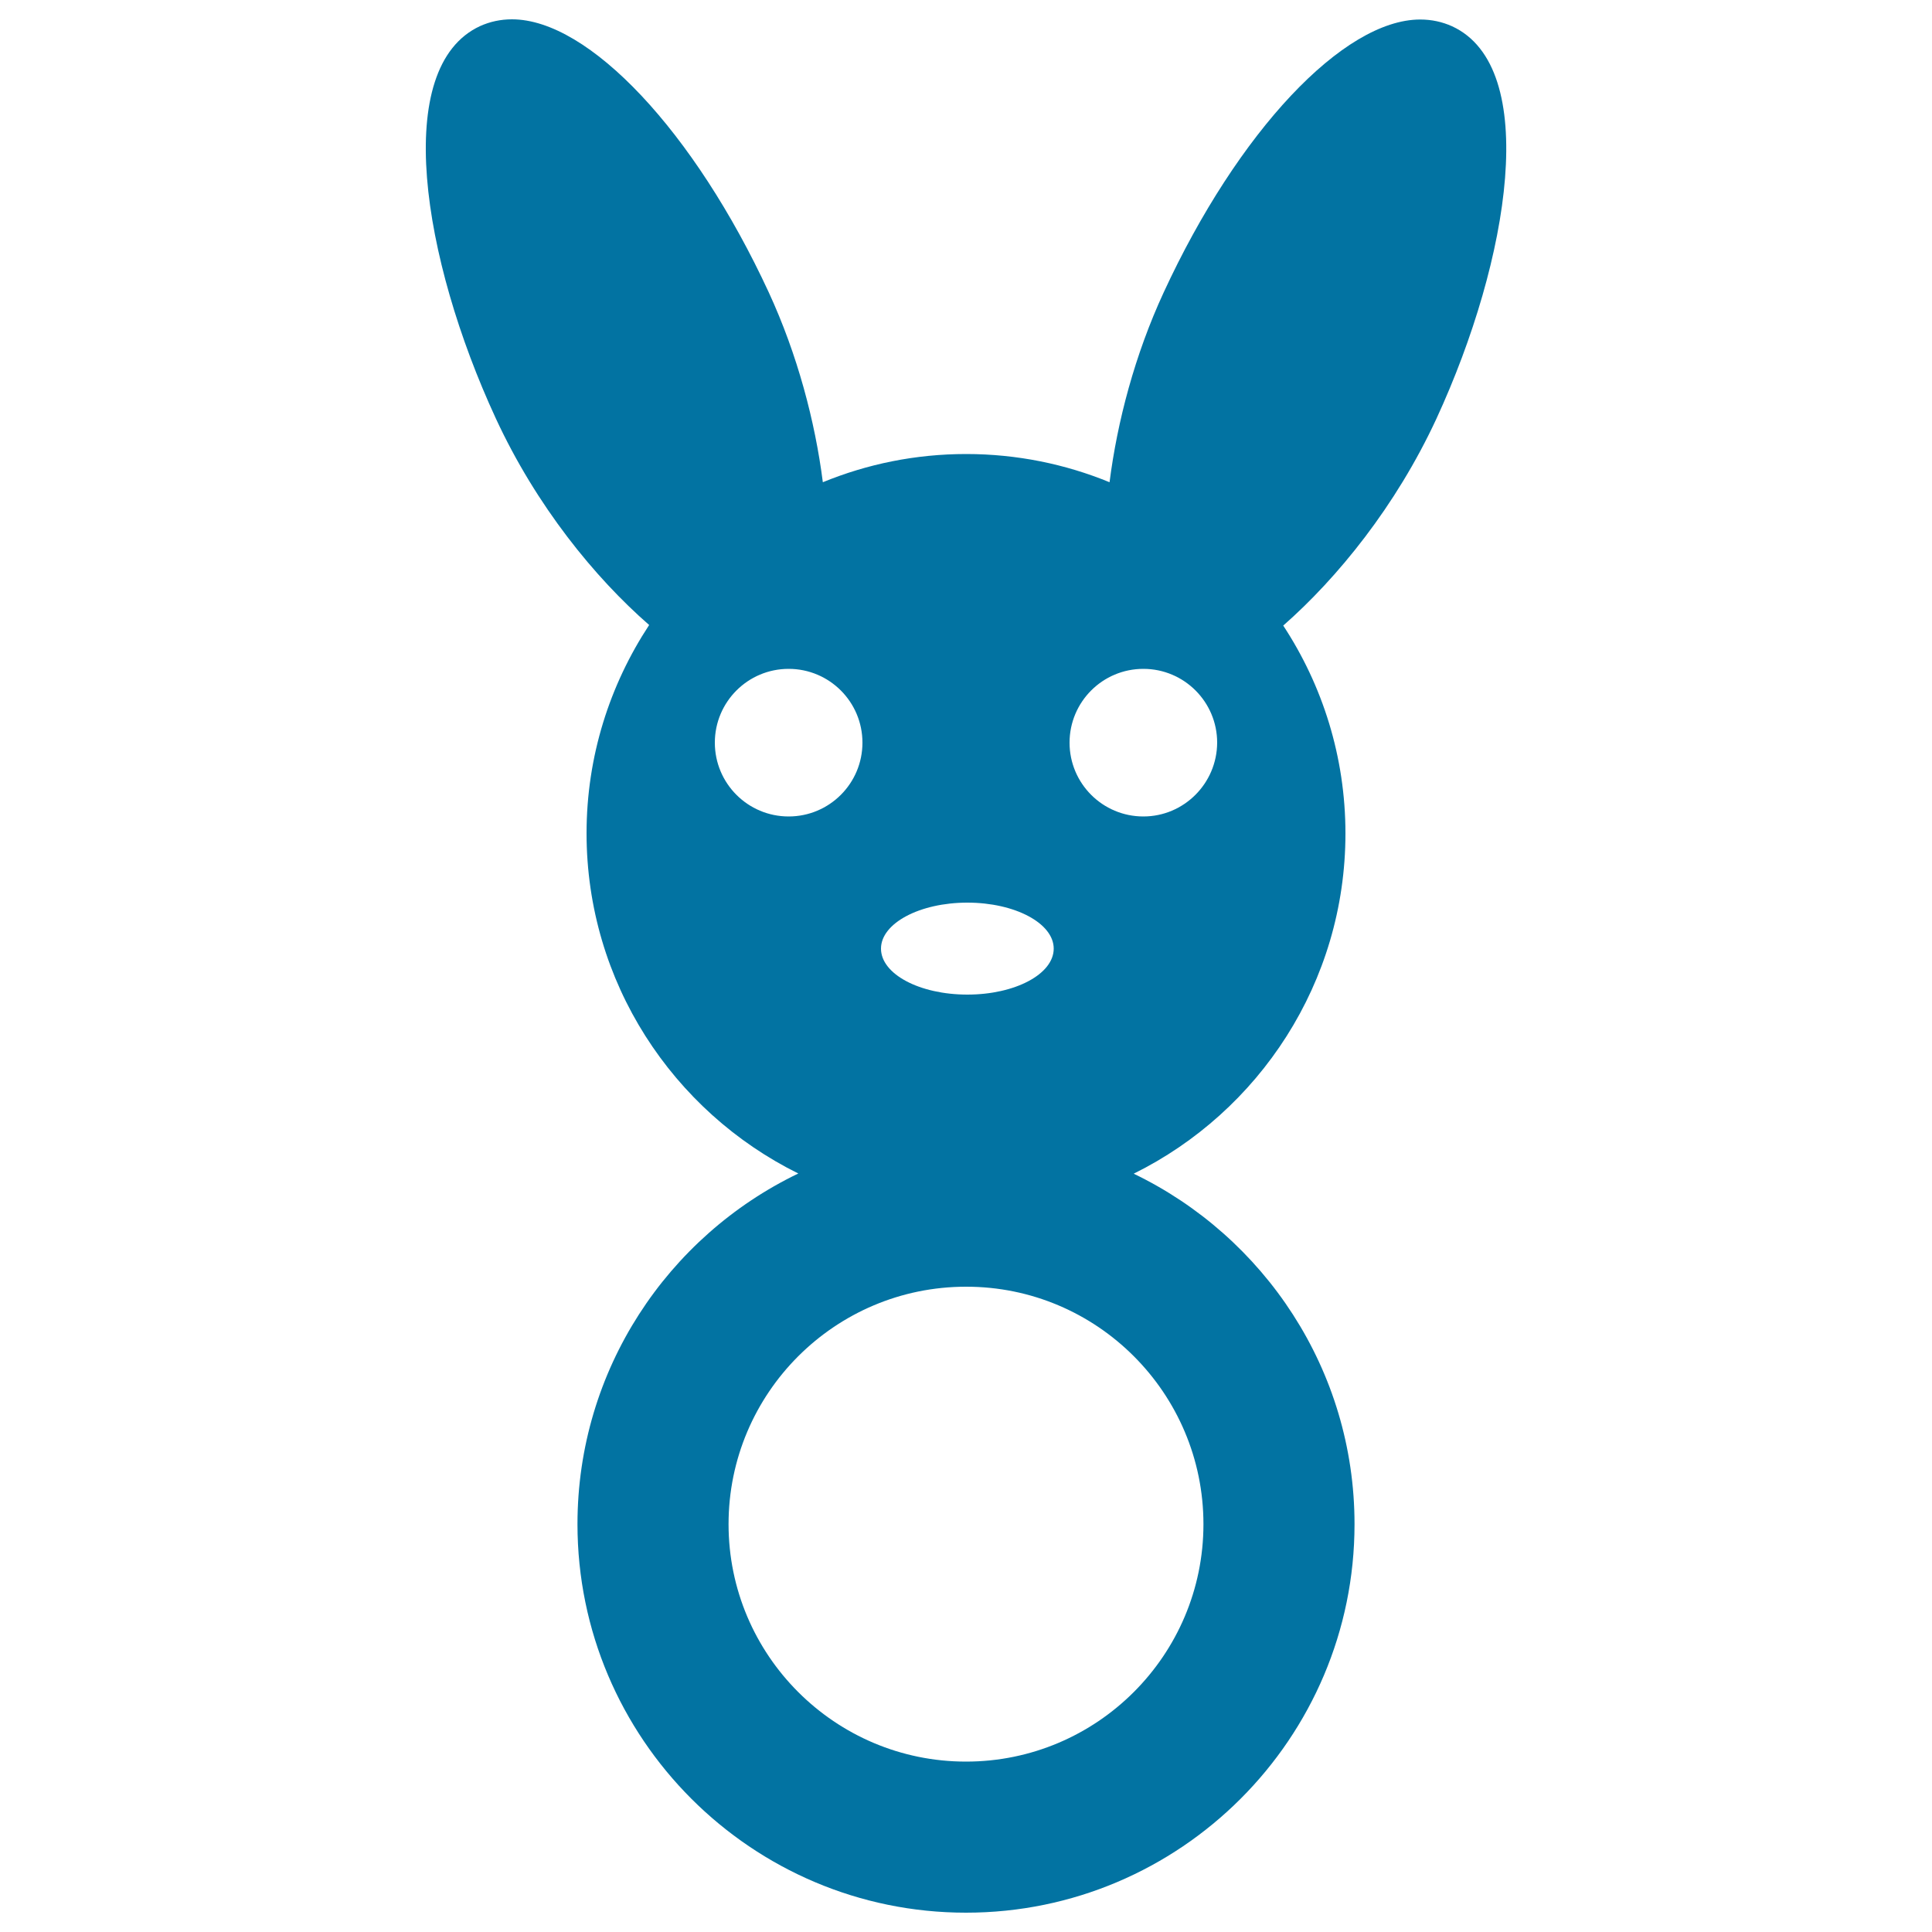<svg xmlns="http://www.w3.org/2000/svg" viewBox="0 0 1000 1000" style="fill:#0273a2">
<title>Rabbit SVG icon</title>
<path d="M743.5,216.7c38.1-82.6,53.9-182,8.1-203.1c-5.1-2.3-10.6-3.5-16.5-3.5c-39.8,0-94.4,58.1-132.8,141.3c-14.9,32.2-24,66.8-28,98.2c-22.9-9.4-48-14.6-74.2-14.6c-26.3,0-51.3,5.2-74.2,14.6c-4-31.4-13.1-66-28-98.3C359.4,68.1,304.8,10,265,10c-5.9,0-11.4,1.2-16.5,3.5c-45.9,21.2-30.1,120.4,8.1,203c21,45.4,51.3,82.5,79.4,107c-20.4,31-32.4,68-32.4,107.8c0,77.1,44.7,144,109.6,176.1C345.6,639.9,298.9,709,298.9,788.9C298.9,899.8,389.1,990,500,990c110.9,0,201.1-90.2,201.1-201.1c0-79.8-46.8-148.9-114.3-181.4c64.9-32.1,109.6-99,109.6-176.1c0-39.7-11.9-76.7-32.2-107.6C692.3,299.1,722.5,262,743.5,216.7z M500.7,467.2c24.7,0,44.7,10.7,44.7,23.8c0,13.2-20,23.8-44.7,23.8S456,504.2,456,491C456,477.9,476,467.2,500.7,467.2z M408.2,422.6c-21.1,0-38.2-17.1-38.2-38.2c0-21.1,17.1-38.2,38.2-38.2c21.1,0,38.2,17.1,38.2,38.2C446.4,405.5,429.3,422.6,408.2,422.6z M622.9,788.9c0,67.8-55.1,122.9-122.9,122.9c-67.8,0-122.9-55.1-122.9-122.9c0-67.8,55.1-122.9,122.9-122.9C567.8,665.9,622.9,721.1,622.9,788.9z M591.8,422.6c-21.1,0-38.2-17.1-38.2-38.2c0-21.1,17.1-38.2,38.2-38.2s38.2,17.1,38.2,38.2C629.9,405.5,612.8,422.6,591.8,422.6z"/>
</svg>